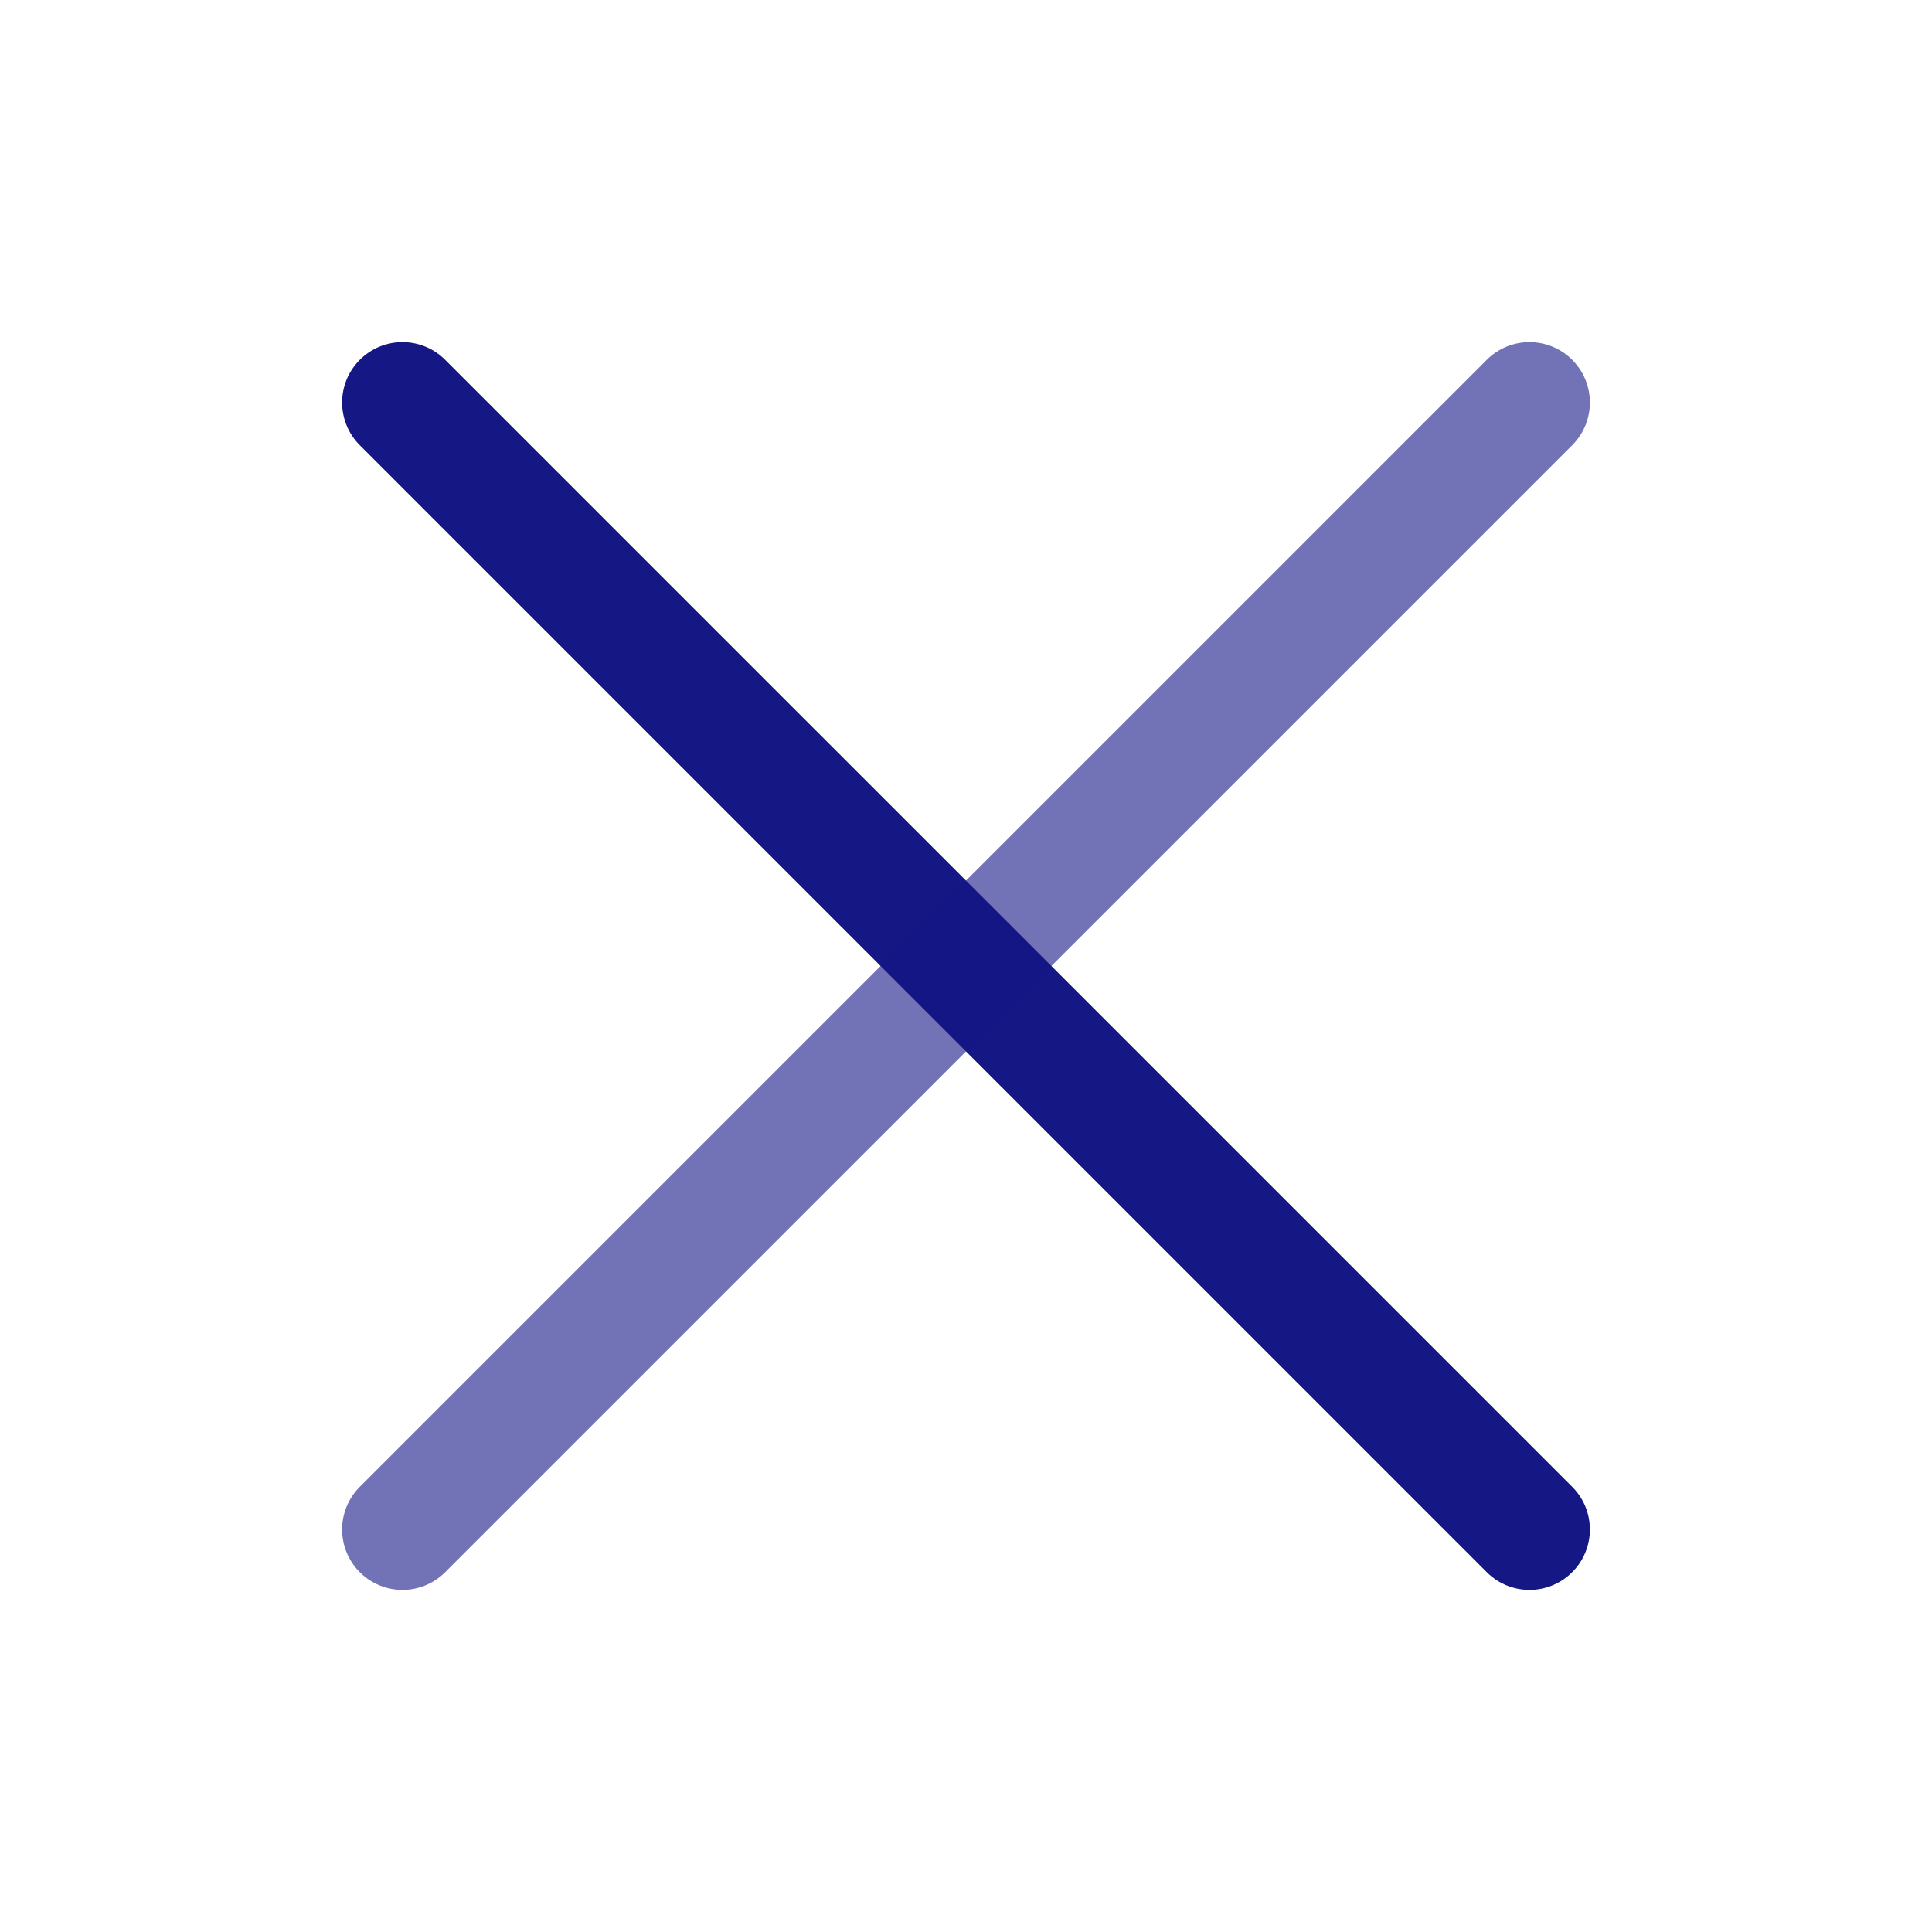 <svg width="34" height="34" viewBox="0 0 34 34" fill="none" xmlns="http://www.w3.org/2000/svg">
<g id="Cross">
<path id="Base" fill-rule="evenodd" clip-rule="evenodd" d="M6.332 6.332C6.747 5.917 7.419 5.917 7.834 6.332L27.668 26.165C28.083 26.58 28.083 27.253 27.668 27.668C27.253 28.083 26.58 28.083 26.165 27.668L6.332 7.835C5.917 7.42 5.917 6.747 6.332 6.332Z" fill="#151785"/>
<path id="Accent" fill-rule="evenodd" clip-rule="evenodd" d="M6.332 27.668C5.917 27.253 5.917 26.58 6.332 26.165L26.165 6.332C26.58 5.917 27.253 5.917 27.668 6.332C28.083 6.747 28.083 7.42 27.668 7.835L7.834 27.668C7.419 28.083 6.747 28.083 6.332 27.668Z" fill="#151785" fill-opacity="0.6"/>
</g>
</svg>
